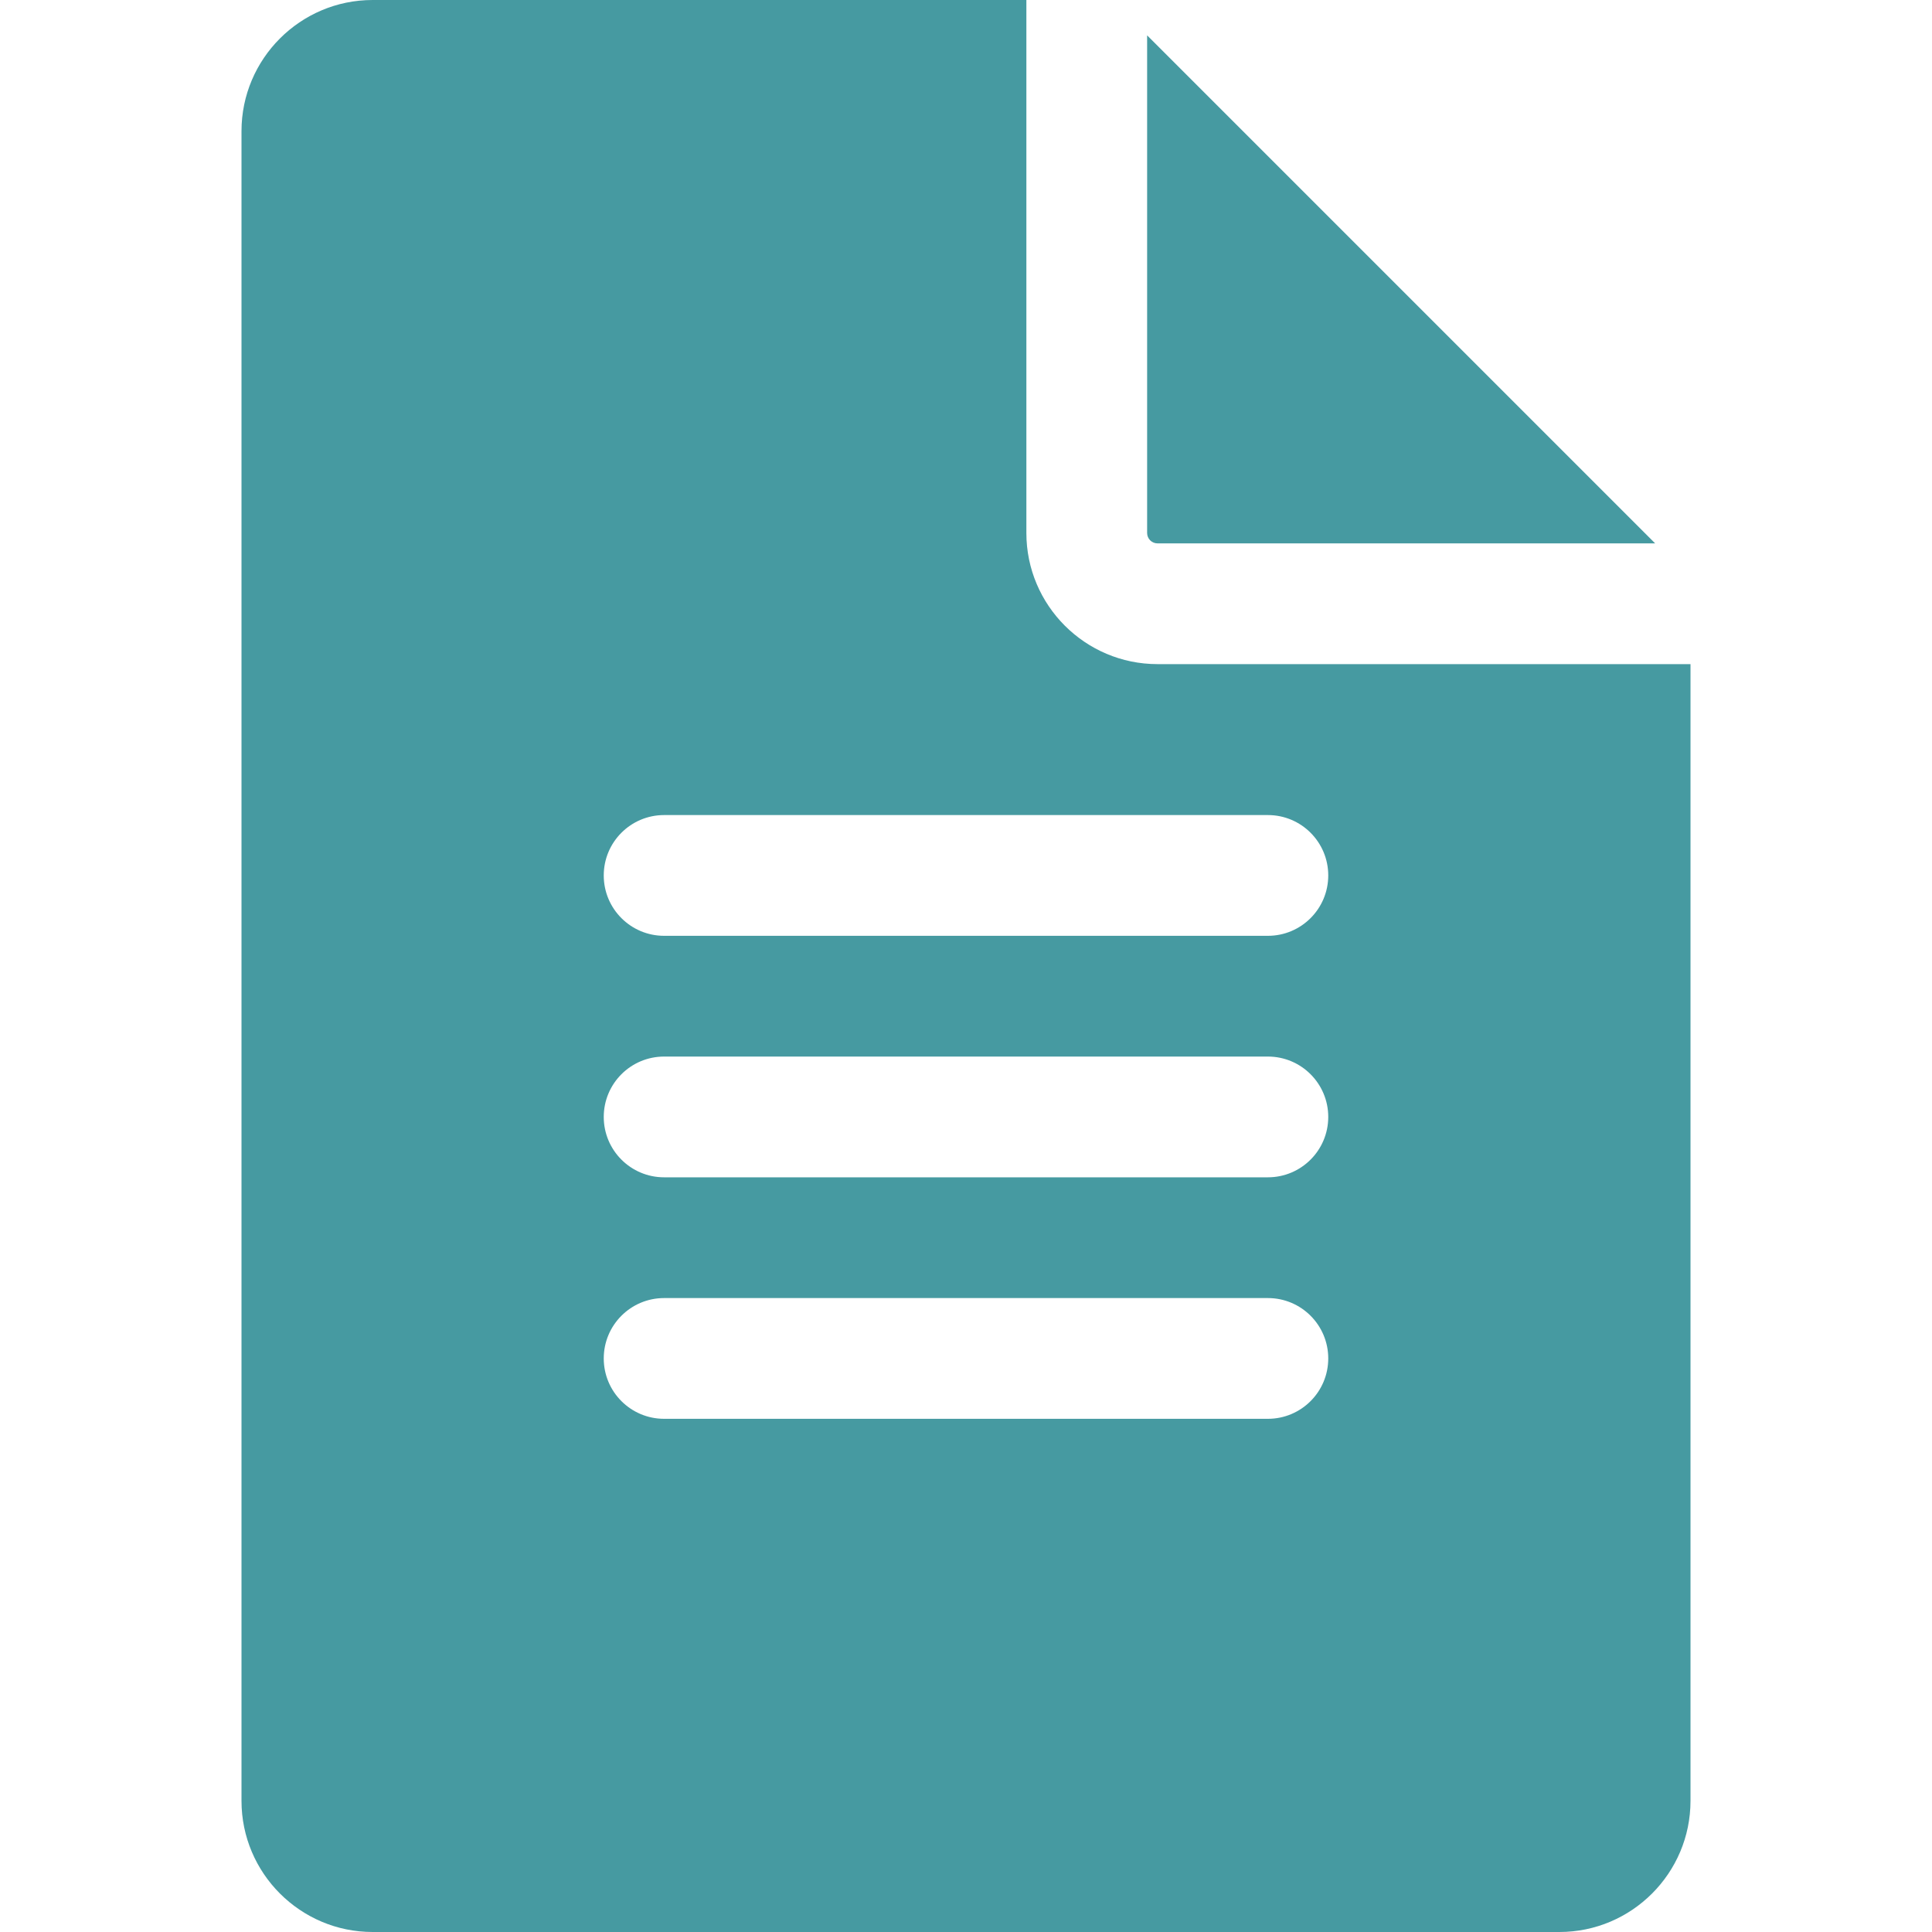 <svg width="512" height="512" viewBox="0 0 512 512" fill="none" xmlns="http://www.w3.org/2000/svg">
<path d="M304 9.37V141.25C304 142.77 305.23 144 306.75 144H438.63L304 9.37ZM306.75 176C287.59 176 272 160.41 272 141.25V0H98.75C79.59 0 64 15.59 64 34.75V477.25C64 496.41 79.59 512 98.75 512H413.25C432.41 512 448 496.41 448 477.25V176H306.75ZM336 376H176C167.16 376 160 368.84 160 360C160 351.16 167.16 344 176 344H336C344.84 344 352 351.16 352 360C352 368.84 344.84 376 336 376ZM336 312H176C167.16 312 160 304.84 160 296C160 287.16 167.16 280 176 280H336C344.84 280 352 287.16 352 296C352 304.84 344.84 312 336 312ZM336 248H176C167.16 248 160 240.84 160 232C160 223.16 167.16 216 176 216H336C344.84 216 352 223.16 352 232C352 240.84 344.84 248 336 248Z" fill="#469AA1"/>
</svg>
